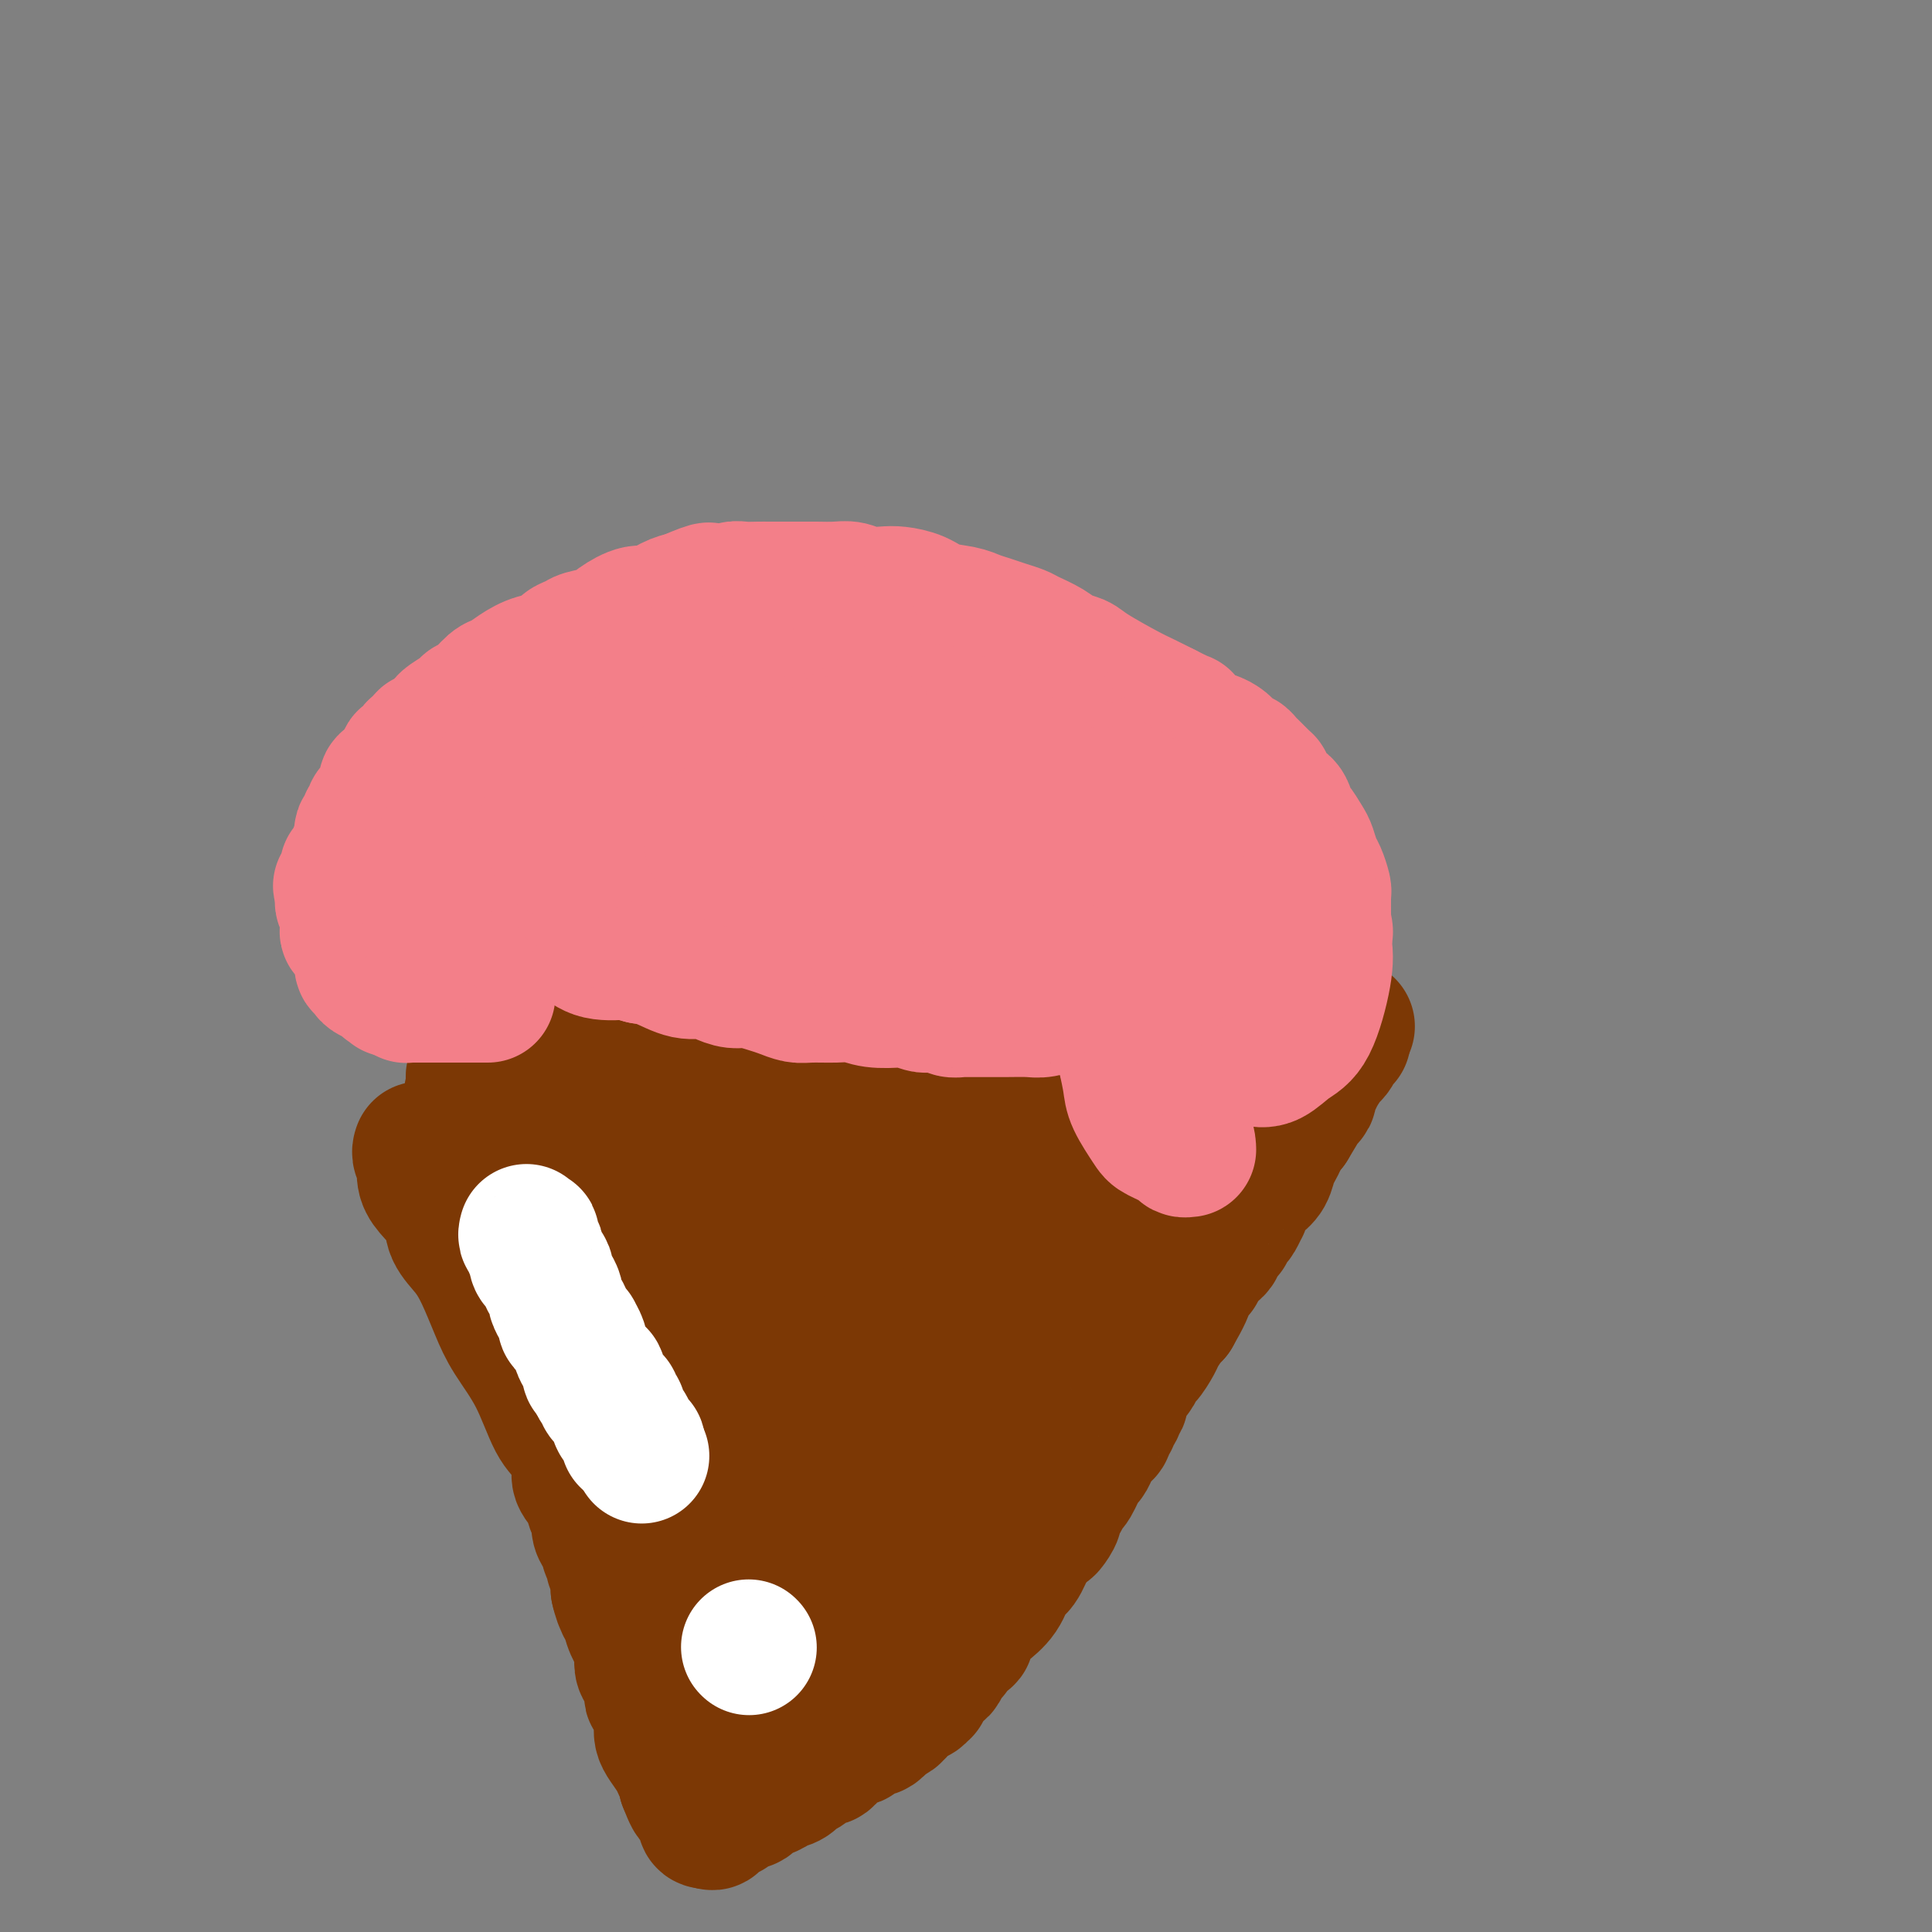 <svg viewBox='0 0 400 400' version='1.1' xmlns='http://www.w3.org/2000/svg' xmlns:xlink='http://www.w3.org/1999/xlink'><rect x="0" y="0" width="400" height="400" fill="#808080" stroke="none"/><g fill='none' stroke='#7C3805' stroke-width='28' stroke-linecap='round' stroke-linejoin='round'><path d='M87,238c0.030,-0.086 0.059,-0.172 0,0c-0.059,0.172 -0.207,0.600 0,1c0.207,0.400 0.770,0.770 1,1c0.230,0.230 0.126,0.318 0,1c-0.126,0.682 -0.273,1.956 0,3c0.273,1.044 0.968,1.858 2,3c1.032,1.142 2.401,2.611 3,4c0.599,1.389 0.427,2.697 1,4c0.573,1.303 1.892,2.602 3,4c1.108,1.398 2.004,2.896 3,5c0.996,2.104 2.090,4.816 3,7c0.910,2.184 1.635,3.841 3,6c1.365,2.159 3.369,4.818 5,8c1.631,3.182 2.889,6.885 4,9c1.111,2.115 2.076,2.641 3,4c0.924,1.359 1.807,3.553 2,5c0.193,1.447 -0.303,2.149 0,3c0.303,0.851 1.404,1.852 2,3c0.596,1.148 0.685,2.444 1,3c0.315,0.556 0.854,0.371 1,1c0.146,0.629 -0.100,2.070 0,3c0.100,0.930 0.548,1.348 1,2c0.452,0.652 0.910,1.538 1,2c0.090,0.462 -0.186,0.501 0,1c0.186,0.499 0.834,1.457 1,2c0.166,0.543 -0.152,0.669 0,1c0.152,0.331 0.773,0.865 1,1c0.227,0.135 0.061,-0.129 0,0c-0.061,0.129 -0.016,0.650 0,1c0.016,0.350 0.005,0.529 0,1c-0.005,0.471 -0.002,1.236 0,2'/><path d='M128,329c1.483,4.761 0.189,1.164 0,0c-0.189,-1.164 0.727,0.104 1,1c0.273,0.896 -0.099,1.419 0,2c0.099,0.581 0.667,1.220 1,2c0.333,0.780 0.432,1.700 1,3c0.568,1.300 1.606,2.978 2,4c0.394,1.022 0.144,1.387 0,2c-0.144,0.613 -0.182,1.475 0,2c0.182,0.525 0.585,0.715 1,1c0.415,0.285 0.843,0.665 1,1c0.157,0.335 0.042,0.625 0,1c-0.042,0.375 -0.011,0.835 0,1c0.011,0.165 0.002,0.034 0,0c-0.002,-0.034 0.004,0.028 0,0c-0.004,-0.028 -0.016,-0.145 0,0c0.016,0.145 0.061,0.553 0,1c-0.061,0.447 -0.226,0.935 0,1c0.226,0.065 0.845,-0.292 1,0c0.155,0.292 -0.153,1.232 0,2c0.153,0.768 0.766,1.364 1,2c0.234,0.636 0.090,1.312 0,2c-0.090,0.688 -0.125,1.389 0,2c0.125,0.611 0.412,1.133 1,2c0.588,0.867 1.478,2.077 2,3c0.522,0.923 0.676,1.557 1,2c0.324,0.443 0.818,0.696 1,1c0.182,0.304 0.052,0.658 0,1c-0.052,0.342 -0.026,0.671 0,1'/><path d='M142,369c2.392,6.204 1.373,1.715 1,0c-0.373,-1.715 -0.100,-0.657 0,0c0.100,0.657 0.026,0.912 0,1c-0.026,0.088 -0.003,0.008 0,0c0.003,-0.008 -0.013,0.054 0,0c0.013,-0.054 0.055,-0.226 0,0c-0.055,0.226 -0.208,0.848 0,1c0.208,0.152 0.778,-0.165 1,0c0.222,0.165 0.098,0.814 0,1c-0.098,0.186 -0.170,-0.091 0,0c0.170,0.091 0.582,0.549 1,1c0.418,0.451 0.843,0.895 1,1c0.157,0.105 0.046,-0.130 0,0c-0.046,0.130 -0.026,0.623 0,1c0.026,0.377 0.060,0.637 0,1c-0.060,0.363 -0.212,0.829 0,1c0.212,0.171 0.788,0.046 1,0c0.212,-0.046 0.061,-0.013 0,0c-0.061,0.013 -0.030,0.007 0,0'/><path d='M147,377c0.951,0.994 0.828,-0.521 1,-1c0.172,-0.479 0.638,0.078 1,0c0.362,-0.078 0.621,-0.792 1,-1c0.379,-0.208 0.880,0.089 1,0c0.120,-0.089 -0.140,-0.564 0,-1c0.140,-0.436 0.681,-0.834 1,-1c0.319,-0.166 0.417,-0.100 1,0c0.583,0.100 1.653,0.234 2,0c0.347,-0.234 -0.028,-0.837 0,-1c0.028,-0.163 0.458,0.115 1,0c0.542,-0.115 1.197,-0.622 2,-1c0.803,-0.378 1.756,-0.627 2,-1c0.244,-0.373 -0.220,-0.870 0,-1c0.220,-0.130 1.123,0.106 2,0c0.877,-0.106 1.728,-0.554 2,-1c0.272,-0.446 -0.034,-0.889 0,-1c0.034,-0.111 0.408,0.110 1,0c0.592,-0.110 1.401,-0.550 2,-1c0.599,-0.450 0.988,-0.911 1,-1c0.012,-0.089 -0.354,0.193 0,0c0.354,-0.193 1.429,-0.860 2,-1c0.571,-0.140 0.638,0.247 1,0c0.362,-0.247 1.018,-1.128 2,-2c0.982,-0.872 2.290,-1.736 3,-2c0.710,-0.264 0.821,0.070 1,0c0.179,-0.070 0.425,-0.544 1,-1c0.575,-0.456 1.477,-0.893 2,-1c0.523,-0.107 0.666,0.116 1,0c0.334,-0.116 0.859,-0.570 1,-1c0.141,-0.430 -0.103,-0.837 0,-1c0.103,-0.163 0.551,-0.081 1,0'/><path d='M183,356c5.736,-3.493 2.077,-1.724 1,-1c-1.077,0.724 0.429,0.405 1,0c0.571,-0.405 0.209,-0.896 0,-1c-0.209,-0.104 -0.263,0.179 0,0c0.263,-0.179 0.844,-0.819 1,-1c0.156,-0.181 -0.113,0.096 0,0c0.113,-0.096 0.608,-0.566 1,-1c0.392,-0.434 0.680,-0.834 1,-1c0.320,-0.166 0.673,-0.100 1,0c0.327,0.100 0.628,0.234 1,0c0.372,-0.234 0.816,-0.836 1,-1c0.184,-0.164 0.109,0.111 0,0c-0.109,-0.111 -0.250,-0.606 0,-1c0.250,-0.394 0.893,-0.686 1,-1c0.107,-0.314 -0.321,-0.649 0,-1c0.321,-0.351 1.392,-0.719 2,-1c0.608,-0.281 0.753,-0.474 1,-1c0.247,-0.526 0.596,-1.384 1,-2c0.404,-0.616 0.864,-0.990 1,-1c0.136,-0.010 -0.053,0.346 0,0c0.053,-0.346 0.347,-1.392 1,-2c0.653,-0.608 1.665,-0.777 2,-1c0.335,-0.223 -0.006,-0.498 0,-1c0.006,-0.502 0.357,-1.231 1,-2c0.643,-0.769 1.576,-1.580 2,-2c0.424,-0.420 0.340,-0.451 1,-1c0.660,-0.549 2.064,-1.617 3,-3c0.936,-1.383 1.406,-3.082 2,-4c0.594,-0.918 1.314,-1.055 2,-2c0.686,-0.945 1.339,-2.699 2,-4c0.661,-1.301 1.331,-2.151 2,-3'/><path d='M215,317c5.371,-6.118 2.800,-1.912 2,-1c-0.800,0.912 0.171,-1.469 1,-3c0.829,-1.531 1.518,-2.213 2,-3c0.482,-0.787 0.759,-1.681 1,-2c0.241,-0.319 0.446,-0.064 1,-1c0.554,-0.936 1.458,-3.063 2,-4c0.542,-0.937 0.724,-0.684 1,-1c0.276,-0.316 0.647,-1.203 1,-2c0.353,-0.797 0.687,-1.505 1,-2c0.313,-0.495 0.605,-0.777 1,-1c0.395,-0.223 0.894,-0.389 1,-1c0.106,-0.611 -0.182,-1.669 0,-2c0.182,-0.331 0.832,0.065 1,0c0.168,-0.065 -0.147,-0.590 0,-1c0.147,-0.410 0.757,-0.705 1,-1c0.243,-0.295 0.120,-0.588 0,-1c-0.120,-0.412 -0.238,-0.941 0,-1c0.238,-0.059 0.833,0.353 1,0c0.167,-0.353 -0.095,-1.471 0,-2c0.095,-0.529 0.548,-0.471 1,-1c0.452,-0.529 0.905,-1.647 1,-2c0.095,-0.353 -0.167,0.059 0,0c0.167,-0.059 0.765,-0.587 1,-1c0.235,-0.413 0.109,-0.709 0,-1c-0.109,-0.291 -0.199,-0.576 0,-1c0.199,-0.424 0.687,-0.985 1,-1c0.313,-0.015 0.451,0.518 1,0c0.549,-0.518 1.508,-2.087 2,-3c0.492,-0.913 0.517,-1.169 1,-2c0.483,-0.831 1.424,-2.237 2,-3c0.576,-0.763 0.788,-0.881 1,-1'/><path d='M243,272c4.510,-7.816 1.787,-4.854 1,-4c-0.787,0.854 0.364,-0.398 1,-1c0.636,-0.602 0.759,-0.552 1,-1c0.241,-0.448 0.601,-1.392 1,-2c0.399,-0.608 0.838,-0.880 1,-1c0.162,-0.120 0.047,-0.088 0,0c-0.047,0.088 -0.028,0.231 0,0c0.028,-0.231 0.063,-0.836 0,-1c-0.063,-0.164 -0.224,0.115 0,0c0.224,-0.115 0.835,-0.623 1,-1c0.165,-0.377 -0.114,-0.625 0,-1c0.114,-0.375 0.622,-0.879 1,-1c0.378,-0.121 0.627,0.140 1,0c0.373,-0.140 0.870,-0.681 1,-1c0.130,-0.319 -0.106,-0.414 0,-1c0.106,-0.586 0.553,-1.661 1,-2c0.447,-0.339 0.894,0.059 1,0c0.106,-0.059 -0.129,-0.576 0,-1c0.129,-0.424 0.622,-0.757 1,-1c0.378,-0.243 0.639,-0.397 1,-1c0.361,-0.603 0.820,-1.656 1,-2c0.180,-0.344 0.079,0.022 0,0c-0.079,-0.022 -0.137,-0.432 0,-1c0.137,-0.568 0.471,-1.293 1,-2c0.529,-0.707 1.255,-1.397 2,-2c0.745,-0.603 1.509,-1.121 2,-2c0.491,-0.879 0.709,-2.120 1,-3c0.291,-0.880 0.655,-1.401 1,-2c0.345,-0.599 0.670,-1.277 1,-2c0.330,-0.723 0.666,-1.492 1,-2c0.334,-0.508 0.667,-0.754 1,-1'/><path d='M267,233c3.874,-6.360 1.559,-2.761 1,-2c-0.559,0.761 0.639,-1.316 1,-2c0.361,-0.684 -0.114,0.025 0,0c0.114,-0.025 0.819,-0.783 1,-1c0.181,-0.217 -0.160,0.109 0,0c0.160,-0.109 0.820,-0.653 1,-1c0.180,-0.347 -0.121,-0.498 0,-1c0.121,-0.502 0.663,-1.357 1,-2c0.337,-0.643 0.467,-1.076 1,-2c0.533,-0.924 1.467,-2.339 2,-3c0.533,-0.661 0.665,-0.568 1,-1c0.335,-0.432 0.874,-1.387 1,-2c0.126,-0.613 -0.163,-0.882 0,-1c0.163,-0.118 0.776,-0.084 1,0c0.224,0.084 0.060,0.218 0,0c-0.060,-0.218 -0.016,-0.790 0,-1c0.016,-0.210 0.005,-0.060 0,0c-0.005,0.060 -0.002,0.030 0,0'/><path d='M278,214c1.751,-2.944 0.629,-0.803 0,0c-0.629,0.803 -0.764,0.268 -1,0c-0.236,-0.268 -0.574,-0.269 -1,0c-0.426,0.269 -0.939,0.807 -1,1c-0.061,0.193 0.330,0.040 0,0c-0.330,-0.040 -1.381,0.032 -2,0c-0.619,-0.032 -0.805,-0.167 -2,0c-1.195,0.167 -3.398,0.637 -5,1c-1.602,0.363 -2.602,0.619 -4,1c-1.398,0.381 -3.194,0.887 -5,1c-1.806,0.113 -3.623,-0.166 -6,0c-2.377,0.166 -5.313,0.776 -8,1c-2.687,0.224 -5.125,0.060 -7,0c-1.875,-0.060 -3.188,-0.017 -5,0c-1.812,0.017 -4.122,0.009 -6,0c-1.878,-0.009 -3.323,-0.017 -5,0c-1.677,0.017 -3.585,0.060 -5,0c-1.415,-0.060 -2.338,-0.223 -4,0c-1.662,0.223 -4.061,0.830 -6,1c-1.939,0.170 -3.416,-0.098 -5,0c-1.584,0.098 -3.276,0.562 -5,1c-1.724,0.438 -3.479,0.849 -6,1c-2.521,0.151 -5.808,0.040 -8,0c-2.192,-0.040 -3.288,-0.010 -5,0c-1.712,0.010 -4.038,-0.001 -6,0c-1.962,0.001 -3.560,0.014 -5,0c-1.440,-0.014 -2.723,-0.056 -4,0c-1.277,0.056 -2.548,0.211 -4,0c-1.452,-0.211 -3.083,-0.788 -4,-1c-0.917,-0.212 -1.119,-0.061 -2,0c-0.881,0.061 -2.440,0.030 -4,0'/><path d='M147,221c-7.028,-0.155 -3.599,-0.041 -3,0c0.599,0.041 -1.631,0.011 -3,0c-1.369,-0.011 -1.877,-0.003 -3,0c-1.123,0.003 -2.861,0.001 -4,0c-1.139,-0.001 -1.678,-0.000 -3,0c-1.322,0.000 -3.428,0.000 -5,0c-1.572,-0.000 -2.610,-0.000 -4,0c-1.390,0.000 -3.133,0.000 -5,0c-1.867,-0.000 -3.858,-0.000 -5,0c-1.142,0.000 -1.434,0.000 -2,0c-0.566,-0.000 -1.406,-0.000 -2,0c-0.594,0.000 -0.944,0.000 -1,0c-0.056,-0.000 0.181,-0.001 0,0c-0.181,0.001 -0.781,0.004 -1,0c-0.219,-0.004 -0.059,-0.015 0,0c0.059,0.015 0.016,0.057 0,0c-0.016,-0.057 -0.004,-0.211 0,0c0.004,0.211 0.001,0.788 0,1c-0.001,0.212 -0.000,0.061 0,0c0.000,-0.061 0.000,-0.030 0,0'/><path d='M106,222c-6.299,0.155 -1.548,0.041 0,0c1.548,-0.041 -0.107,-0.011 -1,0c-0.893,0.011 -1.023,0.002 -1,0c0.023,-0.002 0.198,0.003 0,0c-0.198,-0.003 -0.770,-0.015 -1,0c-0.230,0.015 -0.118,0.057 0,0c0.118,-0.057 0.242,-0.211 0,0c-0.242,0.211 -0.850,0.789 -1,1c-0.150,0.211 0.157,0.057 0,0c-0.157,-0.057 -0.777,-0.015 -1,0c-0.223,0.015 -0.048,0.004 0,0c0.048,-0.004 -0.029,-0.001 0,0c0.029,0.001 0.166,0.000 0,0c-0.166,-0.000 -0.633,0.000 -1,0c-0.367,-0.000 -0.634,-0.001 -1,0c-0.366,0.001 -0.830,0.004 -1,0c-0.170,-0.004 -0.046,-0.015 0,0c0.046,0.015 0.012,0.057 0,0c-0.012,-0.057 -0.003,-0.211 0,0c0.003,0.211 0.001,0.788 0,1c-0.001,0.212 -0.000,0.060 0,0c0.000,-0.060 0.000,-0.027 0,0c-0.000,0.027 -0.000,0.048 0,0c0.000,-0.048 0.000,-0.167 0,0c-0.000,0.167 -0.000,0.619 0,1c0.000,0.381 0.000,0.690 0,1'/><path d='M98,226c-1.058,0.929 0.297,1.253 1,2c0.703,0.747 0.754,1.918 1,3c0.246,1.082 0.686,2.074 1,3c0.314,0.926 0.503,1.786 1,3c0.497,1.214 1.304,2.782 2,4c0.696,1.218 1.282,2.087 2,3c0.718,0.913 1.570,1.869 2,3c0.430,1.131 0.440,2.435 1,3c0.560,0.565 1.671,0.389 2,1c0.329,0.611 -0.123,2.008 0,3c0.123,0.992 0.822,1.578 1,2c0.178,0.422 -0.164,0.681 0,1c0.164,0.319 0.833,0.699 1,1c0.167,0.301 -0.168,0.522 0,1c0.168,0.478 0.840,1.214 1,2c0.160,0.786 -0.190,1.621 0,3c0.190,1.379 0.922,3.301 1,5c0.078,1.699 -0.498,3.175 0,5c0.498,1.825 2.071,4.000 3,6c0.929,2.000 1.215,3.826 2,6c0.785,2.174 2.068,4.695 3,7c0.932,2.305 1.514,4.393 3,7c1.486,2.607 3.876,5.732 5,8c1.124,2.268 0.981,3.680 2,5c1.019,1.320 3.201,2.550 4,3c0.799,0.450 0.214,0.121 0,0c-0.214,-0.121 -0.058,-0.032 0,0c0.058,0.032 0.016,0.009 0,0c-0.016,-0.009 -0.008,-0.005 0,0'/><path d='M137,316c1.702,2.483 0.456,0.690 0,0c-0.456,-0.690 -0.122,-0.278 0,0c0.122,0.278 0.032,0.422 0,0c-0.032,-0.422 -0.006,-1.409 0,-2c0.006,-0.591 -0.010,-0.786 0,-2c0.010,-1.214 0.044,-3.448 0,-5c-0.044,-1.552 -0.166,-2.421 0,-4c0.166,-1.579 0.619,-3.867 1,-6c0.381,-2.133 0.691,-4.113 1,-6c0.309,-1.887 0.619,-3.683 1,-5c0.381,-1.317 0.834,-2.155 1,-3c0.166,-0.845 0.046,-1.698 0,-2c-0.046,-0.302 -0.016,-0.053 0,0c0.016,0.053 0.019,-0.088 0,0c-0.019,0.088 -0.061,0.406 0,1c0.061,0.594 0.223,1.465 0,3c-0.223,1.535 -0.831,3.736 -1,6c-0.169,2.264 0.101,4.592 0,7c-0.101,2.408 -0.573,4.896 -1,7c-0.427,2.104 -0.808,3.826 -1,6c-0.192,2.174 -0.195,4.802 0,7c0.195,2.198 0.588,3.966 1,5c0.412,1.034 0.842,1.332 1,2c0.158,0.668 0.042,1.705 0,2c-0.042,0.295 -0.011,-0.151 0,0c0.011,0.151 0.003,0.900 0,1c-0.003,0.100 -0.002,-0.450 0,-1'/><path d='M140,327c0.085,6.906 0.799,2.170 1,0c0.201,-2.170 -0.110,-1.776 0,-2c0.110,-0.224 0.641,-1.068 1,-2c0.359,-0.932 0.545,-1.953 1,-3c0.455,-1.047 1.179,-2.119 2,-4c0.821,-1.881 1.741,-4.571 3,-7c1.259,-2.429 2.859,-4.598 5,-8c2.141,-3.402 4.823,-8.036 7,-11c2.177,-2.964 3.848,-4.258 5,-5c1.152,-0.742 1.784,-0.933 2,-1c0.216,-0.067 0.014,-0.009 0,0c-0.014,0.009 0.159,-0.030 0,0c-0.159,0.030 -0.651,0.128 -1,1c-0.349,0.872 -0.557,2.519 -1,4c-0.443,1.481 -1.122,2.795 -2,5c-0.878,2.205 -1.955,5.300 -3,8c-1.045,2.700 -2.060,5.003 -3,7c-0.940,1.997 -1.807,3.688 -3,7c-1.193,3.312 -2.712,8.246 -4,11c-1.288,2.754 -2.345,3.326 -3,4c-0.655,0.674 -0.909,1.448 -1,2c-0.091,0.552 -0.021,0.883 0,1c0.021,0.117 -0.008,0.022 0,0c0.008,-0.022 0.054,0.031 0,0c-0.054,-0.031 -0.208,-0.147 0,0c0.208,0.147 0.777,0.555 1,0c0.223,-0.555 0.101,-2.074 1,-3c0.899,-0.926 2.818,-1.258 5,-3c2.182,-1.742 4.626,-4.892 7,-7c2.374,-2.108 4.678,-3.174 9,-6c4.322,-2.826 10.661,-7.413 17,-12'/><path d='M186,303c8.012,-6.486 8.041,-7.202 10,-9c1.959,-1.798 5.846,-4.679 8,-7c2.154,-2.321 2.575,-4.082 3,-5c0.425,-0.918 0.854,-0.992 1,-1c0.146,-0.008 0.009,0.051 0,0c-0.009,-0.051 0.111,-0.210 0,0c-0.111,0.210 -0.454,0.791 -1,2c-0.546,1.209 -1.294,3.045 -2,5c-0.706,1.955 -1.371,4.028 -3,7c-1.629,2.972 -4.222,6.843 -6,10c-1.778,3.157 -2.741,5.601 -6,10c-3.259,4.399 -8.814,10.754 -12,15c-3.186,4.246 -4.002,6.382 -6,9c-1.998,2.618 -5.176,5.718 -7,8c-1.824,2.282 -2.293,3.748 -3,5c-0.707,1.252 -1.654,2.291 -2,3c-0.346,0.709 -0.093,1.089 0,1c0.093,-0.089 0.025,-0.646 0,-1c-0.025,-0.354 -0.008,-0.506 0,-1c0.008,-0.494 0.008,-1.332 0,-2c-0.008,-0.668 -0.025,-1.167 0,-2c0.025,-0.833 0.092,-1.999 0,-3c-0.092,-1.001 -0.342,-1.838 0,-3c0.342,-1.162 1.277,-2.648 2,-4c0.723,-1.352 1.235,-2.568 2,-4c0.765,-1.432 1.783,-3.078 3,-5c1.217,-1.922 2.633,-4.121 4,-6c1.367,-1.879 2.683,-3.440 4,-5'/><path d='M175,320c3.017,-4.647 3.060,-4.263 4,-5c0.940,-0.737 2.779,-2.594 4,-4c1.221,-1.406 1.826,-2.362 2,-3c0.174,-0.638 -0.083,-0.959 0,-1c0.083,-0.041 0.507,0.197 0,1c-0.507,0.803 -1.945,2.169 -3,4c-1.055,1.831 -1.728,4.125 -3,7c-1.272,2.875 -3.143,6.329 -5,9c-1.857,2.671 -3.699,4.558 -6,7c-2.301,2.442 -5.062,5.440 -7,8c-1.938,2.560 -3.054,4.683 -4,6c-0.946,1.317 -1.723,1.827 -2,2c-0.277,0.173 -0.053,0.007 0,0c0.053,-0.007 -0.065,0.143 0,0c0.065,-0.143 0.313,-0.581 1,-2c0.687,-1.419 1.812,-3.818 3,-6c1.188,-2.182 2.441,-4.145 4,-7c1.559,-2.855 3.426,-6.602 5,-10c1.574,-3.398 2.854,-6.446 5,-10c2.146,-3.554 5.157,-7.614 8,-12c2.843,-4.386 5.516,-9.099 8,-13c2.484,-3.901 4.777,-6.991 7,-10c2.223,-3.009 4.374,-5.937 6,-9c1.626,-3.063 2.727,-6.261 4,-9c1.273,-2.739 2.719,-5.020 4,-7c1.281,-1.980 2.399,-3.657 3,-5c0.601,-1.343 0.687,-2.350 1,-3c0.313,-0.650 0.854,-0.944 1,-1c0.146,-0.056 -0.101,0.127 0,0c0.101,-0.127 0.551,-0.563 1,-1'/><path d='M216,246c9.383,-16.244 2.340,-4.353 0,0c-2.340,4.353 0.022,1.167 1,0c0.978,-1.167 0.573,-0.316 1,0c0.427,0.316 1.686,0.095 2,0c0.314,-0.095 -0.316,-0.066 0,0c0.316,0.066 1.577,0.169 2,0c0.423,-0.169 0.008,-0.609 0,-1c-0.008,-0.391 0.392,-0.735 1,-1c0.608,-0.265 1.424,-0.453 2,-1c0.576,-0.547 0.911,-1.452 2,-2c1.089,-0.548 2.933,-0.738 4,-1c1.067,-0.262 1.357,-0.597 2,-1c0.643,-0.403 1.641,-0.874 2,-1c0.359,-0.126 0.081,0.095 0,0c-0.081,-0.095 0.036,-0.505 0,0c-0.036,0.505 -0.227,1.924 -1,3c-0.773,1.076 -2.130,1.808 -3,3c-0.870,1.192 -1.252,2.845 -2,4c-0.748,1.155 -1.861,1.812 -3,3c-1.139,1.188 -2.305,2.907 -3,4c-0.695,1.093 -0.918,1.561 -1,2c-0.082,0.439 -0.022,0.849 0,1c0.022,0.151 0.006,0.043 0,0c-0.006,-0.043 -0.003,-0.022 0,0'/><path d='M222,258c-2.045,2.725 -0.657,-0.463 0,-2c0.657,-1.537 0.582,-1.424 1,-2c0.418,-0.576 1.327,-1.843 2,-3c0.673,-1.157 1.108,-2.205 2,-3c0.892,-0.795 2.239,-1.338 3,-2c0.761,-0.662 0.935,-1.442 1,-2c0.065,-0.558 0.020,-0.893 0,-1c-0.020,-0.107 -0.015,0.014 0,0c0.015,-0.014 0.042,-0.163 0,0c-0.042,0.163 -0.152,0.640 0,1c0.152,0.360 0.566,0.605 0,1c-0.566,0.395 -2.113,0.939 -3,1c-0.887,0.061 -1.113,-0.362 -2,0c-0.887,0.362 -2.434,1.510 -3,2c-0.566,0.490 -0.152,0.324 0,0c0.152,-0.324 0.041,-0.805 0,-1c-0.041,-0.195 -0.011,-0.104 0,0c0.011,0.104 0.003,0.220 0,0c-0.003,-0.220 -0.001,-0.777 0,-1c0.001,-0.223 0.000,-0.111 0,0'/><path d='M174,257c-1.179,0.514 -2.357,1.027 -5,2c-2.643,0.973 -6.749,2.405 -11,4c-4.251,1.595 -8.646,3.353 -12,4c-3.354,0.647 -5.668,0.181 -7,0c-1.332,-0.181 -1.683,-0.079 -2,0c-0.317,0.079 -0.602,0.135 0,0c0.602,-0.135 2.090,-0.459 4,-1c1.910,-0.541 4.242,-1.297 15,-4c10.758,-2.703 29.941,-7.352 43,-10c13.059,-2.648 19.992,-3.294 27,-4c7.008,-0.706 14.089,-1.471 18,-2c3.911,-0.529 4.651,-0.824 5,-1c0.349,-0.176 0.309,-0.235 0,0c-0.309,0.235 -0.885,0.764 -1,1c-0.115,0.236 0.232,0.178 -2,1c-2.232,0.822 -7.042,2.522 -11,4c-3.958,1.478 -7.063,2.733 -11,4c-3.937,1.267 -8.704,2.547 -13,4c-4.296,1.453 -8.120,3.081 -12,4c-3.880,0.919 -7.816,1.130 -14,2c-6.184,0.870 -14.617,2.398 -20,3c-5.383,0.602 -7.715,0.277 -10,0c-2.285,-0.277 -4.521,-0.507 -6,-1c-1.479,-0.493 -2.201,-1.251 -3,-2c-0.799,-0.749 -1.676,-1.491 -2,-2c-0.324,-0.509 -0.094,-0.787 0,-1c0.094,-0.213 0.053,-0.361 0,-1c-0.053,-0.639 -0.117,-1.769 0,-2c0.117,-0.231 0.416,0.438 1,0c0.584,-0.438 1.453,-1.982 3,-3c1.547,-1.018 3.774,-1.509 6,-2'/><path d='M154,254c2.723,-1.339 4.530,-2.186 7,-3c2.470,-0.814 5.604,-1.593 7,-2c1.396,-0.407 1.053,-0.440 0,0c-1.053,0.440 -2.818,1.353 -4,2c-1.182,0.647 -1.782,1.028 -4,2c-2.218,0.972 -6.053,2.533 -10,4c-3.947,1.467 -8.006,2.838 -12,4c-3.994,1.162 -7.924,2.115 -12,3c-4.076,0.885 -8.297,1.703 -12,2c-3.703,0.297 -6.889,0.072 -8,0c-1.111,-0.072 -0.146,0.010 0,0c0.146,-0.010 -0.527,-0.112 0,-1c0.527,-0.888 2.252,-2.564 4,-4c1.748,-1.436 3.517,-2.634 6,-4c2.483,-1.366 5.678,-2.902 9,-4c3.322,-1.098 6.771,-1.758 10,-3c3.229,-1.242 6.238,-3.065 9,-4c2.762,-0.935 5.277,-0.982 7,-1c1.723,-0.018 2.653,-0.006 3,0c0.347,0.006 0.110,0.005 0,0c-0.110,-0.005 -0.093,-0.016 0,0c0.093,0.016 0.262,0.057 0,0c-0.262,-0.057 -0.954,-0.211 -2,0c-1.046,0.211 -2.445,0.789 -4,1c-1.555,0.211 -3.265,0.057 -6,0c-2.735,-0.057 -6.496,-0.016 -9,0c-2.504,0.016 -3.752,0.008 -5,0'/><path d='M128,246c-3.988,0.365 -0.957,0.776 0,1c0.957,0.224 -0.160,0.260 0,0c0.160,-0.260 1.597,-0.815 5,-1c3.403,-0.185 8.772,0.002 13,0c4.228,-0.002 7.315,-0.193 11,0c3.685,0.193 7.967,0.770 12,1c4.033,0.230 7.818,0.114 10,0c2.182,-0.114 2.763,-0.227 3,0c0.237,0.227 0.132,0.793 0,1c-0.132,0.207 -0.289,0.056 0,0c0.289,-0.056 1.025,-0.018 0,0c-1.025,0.018 -3.812,0.015 -7,0c-3.188,-0.015 -6.779,-0.043 -11,0c-4.221,0.043 -9.074,0.155 -13,0c-3.926,-0.155 -6.925,-0.577 -11,-1c-4.075,-0.423 -9.227,-0.845 -12,-1c-2.773,-0.155 -3.166,-0.041 -3,0c0.166,0.041 0.891,0.009 1,0c0.109,-0.009 -0.396,0.006 1,0c1.396,-0.006 4.694,-0.032 8,0c3.306,0.032 6.618,0.121 10,0c3.382,-0.121 6.832,-0.453 11,0c4.168,0.453 9.053,1.691 15,2c5.947,0.309 12.955,-0.309 19,0c6.045,0.309 11.125,1.547 17,2c5.875,0.453 12.543,0.122 15,0c2.457,-0.122 0.702,-0.035 0,0c-0.702,0.035 -0.351,0.017 0,0'/><path d='M222,250c14.982,0.754 3.935,0.639 -1,1c-4.935,0.361 -3.760,1.197 -5,2c-1.240,0.803 -4.895,1.574 -8,2c-3.105,0.426 -5.659,0.506 -8,1c-2.341,0.494 -4.469,1.401 -9,2c-4.531,0.599 -11.464,0.889 -14,1c-2.536,0.111 -0.676,0.041 0,0c0.676,-0.041 0.166,-0.053 0,0c-0.166,0.053 0.012,0.172 0,0c-0.012,-0.172 -0.212,-0.635 1,-1c1.212,-0.365 3.837,-0.634 6,-1c2.163,-0.366 3.865,-0.830 6,-1c2.135,-0.170 4.702,-0.046 7,0c2.298,0.046 4.328,0.014 7,0c2.672,-0.014 5.985,-0.010 8,0c2.015,0.010 2.730,0.025 3,0c0.270,-0.025 0.093,-0.090 0,0c-0.093,0.090 -0.103,0.336 -2,1c-1.897,0.664 -5.682,1.748 -9,2c-3.318,0.252 -6.170,-0.328 -9,0c-2.830,0.328 -5.638,1.562 -8,2c-2.362,0.438 -4.279,0.079 -5,0c-0.721,-0.079 -0.245,0.123 0,0c0.245,-0.123 0.258,-0.572 1,-1c0.742,-0.428 2.212,-0.837 4,-1c1.788,-0.163 3.894,-0.082 6,0'/><path d='M193,259c2.615,-0.318 3.653,-0.115 7,0c3.347,0.115 9.001,0.140 13,0c3.999,-0.140 6.341,-0.445 8,0c1.659,0.445 2.636,1.639 3,2c0.364,0.361 0.115,-0.111 0,0c-0.115,0.111 -0.095,0.807 0,1c0.095,0.193 0.265,-0.116 -1,0c-1.265,0.116 -3.966,0.658 -6,1c-2.034,0.342 -3.401,0.484 -6,1c-2.599,0.516 -6.429,1.406 -10,2c-3.571,0.594 -6.881,0.892 -10,1c-3.119,0.108 -6.047,0.026 -9,0c-2.953,-0.026 -5.931,0.003 -7,0c-1.069,-0.003 -0.227,-0.038 0,0c0.227,0.038 -0.160,0.150 0,0c0.160,-0.150 0.866,-0.561 2,-1c1.134,-0.439 2.697,-0.904 5,-1c2.303,-0.096 5.346,0.178 8,0c2.654,-0.178 4.918,-0.808 8,-1c3.082,-0.192 6.983,0.054 10,0c3.017,-0.054 5.150,-0.409 7,0c1.850,0.409 3.417,1.583 4,2c0.583,0.417 0.183,0.076 0,0c-0.183,-0.076 -0.149,0.112 0,0c0.149,-0.112 0.415,-0.524 -1,0c-1.415,0.524 -4.509,1.983 -7,3c-2.491,1.017 -4.377,1.593 -7,2c-2.623,0.407 -5.981,0.645 -9,1c-3.019,0.355 -5.697,0.826 -8,1c-2.303,0.174 -4.229,0.050 -6,0c-1.771,-0.050 -3.385,-0.025 -5,0'/><path d='M176,273c-4.603,0.290 -2.109,0.014 -1,0c1.109,-0.014 0.834,0.234 1,0c0.166,-0.234 0.772,-0.950 1,-1c0.228,-0.050 0.079,0.565 2,0c1.921,-0.565 5.912,-2.309 9,-3c3.088,-0.691 5.271,-0.328 8,-1c2.729,-0.672 6.002,-2.378 9,-3c2.998,-0.622 5.719,-0.160 7,0c1.281,0.160 1.120,0.018 1,0c-0.120,-0.018 -0.200,0.089 0,0c0.200,-0.089 0.681,-0.374 0,0c-0.681,0.374 -2.522,1.407 -4,2c-1.478,0.593 -2.592,0.747 -4,1c-1.408,0.253 -3.109,0.604 -5,1c-1.891,0.396 -3.971,0.838 -7,1c-3.029,0.162 -7.007,0.044 -9,0c-1.993,-0.044 -2.002,-0.015 -2,0c0.002,0.015 0.013,0.014 0,0c-0.013,-0.014 -0.050,-0.041 0,0c0.050,0.041 0.187,0.151 0,0c-0.187,-0.151 -0.699,-0.562 0,-1c0.699,-0.438 2.610,-0.902 4,-1c1.390,-0.098 2.258,0.170 4,0c1.742,-0.170 4.356,-0.778 7,-1c2.644,-0.222 5.317,-0.060 8,0c2.683,0.060 5.376,0.016 8,0c2.624,-0.016 5.178,-0.005 6,0c0.822,0.005 -0.089,0.002 -1,0'/><path d='M218,267c5.015,-0.238 0.552,0.668 -2,1c-2.552,0.332 -3.192,0.089 -5,0c-1.808,-0.089 -4.784,-0.023 -8,0c-3.216,0.023 -6.673,0.003 -10,0c-3.327,-0.003 -6.526,0.011 -10,0c-3.474,-0.011 -7.223,-0.045 -9,0c-1.777,0.045 -1.581,0.171 -1,0c0.581,-0.171 1.548,-0.638 3,-1c1.452,-0.362 3.391,-0.619 5,-1c1.609,-0.381 2.889,-0.887 5,-1c2.111,-0.113 5.053,0.166 8,0c2.947,-0.166 5.900,-0.777 9,-1c3.100,-0.223 6.347,-0.060 9,0c2.653,0.060 4.710,0.015 6,0c1.290,-0.015 1.811,-0.001 2,0c0.189,0.001 0.044,-0.009 0,0c-0.044,0.009 0.012,0.039 0,0c-0.012,-0.039 -0.091,-0.146 -1,0c-0.909,0.146 -2.647,0.545 -6,1c-3.353,0.455 -8.319,0.965 -13,1c-4.681,0.035 -9.075,-0.404 -14,-1c-4.925,-0.596 -10.381,-1.350 -17,-2c-6.619,-0.650 -14.401,-1.196 -21,-2c-6.599,-0.804 -12.014,-1.865 -17,-3c-4.986,-1.135 -9.543,-2.346 -12,-3c-2.457,-0.654 -2.815,-0.753 -3,-1c-0.185,-0.247 -0.196,-0.642 0,-1c0.196,-0.358 0.598,-0.679 1,-1'/><path d='M117,252c-3.960,-1.785 1.640,-1.748 5,-2c3.360,-0.252 4.481,-0.794 8,-1c3.519,-0.206 9.437,-0.077 14,0c4.563,0.077 7.773,0.102 11,0c3.227,-0.102 6.472,-0.330 9,0c2.528,0.330 4.338,1.217 6,2c1.662,0.783 3.177,1.463 4,2c0.823,0.537 0.955,0.930 1,1c0.045,0.070 0.002,-0.184 0,0c-0.002,0.184 0.038,0.807 0,1c-0.038,0.193 -0.155,-0.042 0,0c0.155,0.042 0.581,0.363 0,0c-0.581,-0.363 -2.170,-1.409 -4,-2c-1.830,-0.591 -3.902,-0.726 -7,-1c-3.098,-0.274 -7.223,-0.686 -11,-1c-3.777,-0.314 -7.208,-0.529 -11,-1c-3.792,-0.471 -7.945,-1.197 -11,-2c-3.055,-0.803 -5.011,-1.683 -6,-2c-0.989,-0.317 -1.013,-0.070 -1,0c0.013,0.070 0.061,-0.038 0,0c-0.061,0.038 -0.231,0.221 1,0c1.231,-0.221 3.864,-0.844 7,-1c3.136,-0.156 6.775,0.157 11,0c4.225,-0.157 9.037,-0.785 17,-1c7.963,-0.215 19.076,-0.019 27,0c7.924,0.019 12.660,-0.139 18,0c5.340,0.139 11.284,0.576 16,1c4.716,0.424 8.205,0.835 10,1c1.795,0.165 1.898,0.082 2,0'/><path d='M233,246c15.376,0.156 3.316,0.046 -1,0c-4.316,-0.046 -0.889,-0.026 0,0c0.889,0.026 -0.759,0.060 -2,0c-1.241,-0.060 -2.076,-0.212 -6,0c-3.924,0.212 -10.937,0.790 -16,1c-5.063,0.210 -8.177,0.053 -12,0c-3.823,-0.053 -8.356,-0.000 -12,0c-3.644,0.000 -6.400,-0.052 -8,0c-1.600,0.052 -2.044,0.207 -2,0c0.044,-0.207 0.577,-0.778 1,-1c0.423,-0.222 0.736,-0.097 1,0c0.264,0.097 0.477,0.166 2,0c1.523,-0.166 4.355,-0.566 8,-1c3.645,-0.434 8.103,-0.901 12,-1c3.897,-0.099 7.232,0.168 11,0c3.768,-0.168 7.968,-0.773 13,-1c5.032,-0.227 10.897,-0.076 13,0c2.103,0.076 0.445,0.076 0,0c-0.445,-0.076 0.324,-0.227 -1,0c-1.324,0.227 -4.740,0.831 -8,1c-3.260,0.169 -6.363,-0.098 -10,0c-3.637,0.098 -7.809,0.562 -11,1c-3.191,0.438 -5.402,0.849 -7,1c-1.598,0.151 -2.584,0.041 -3,0c-0.416,-0.041 -0.262,-0.012 0,0c0.262,0.012 0.631,0.006 1,0'/><path d='M196,246c-5.688,0.529 -0.410,0.352 2,0c2.410,-0.352 1.950,-0.879 3,-1c1.050,-0.121 3.608,0.164 6,0c2.392,-0.164 4.618,-0.776 7,-1c2.382,-0.224 4.918,-0.061 8,0c3.082,0.061 6.708,0.019 8,0c1.292,-0.019 0.250,-0.015 0,0c-0.250,0.015 0.291,0.042 0,0c-0.291,-0.042 -1.414,-0.151 -2,0c-0.586,0.151 -0.636,0.563 -2,1c-1.364,0.437 -4.042,0.898 -7,1c-2.958,0.102 -6.196,-0.154 -8,0c-1.804,0.154 -2.176,0.719 -2,1c0.176,0.281 0.899,0.278 1,0c0.101,-0.278 -0.419,-0.830 0,-1c0.419,-0.170 1.777,0.042 3,0c1.223,-0.042 2.310,-0.337 4,-1c1.690,-0.663 3.985,-1.695 5,-2c1.015,-0.305 0.752,0.118 1,0c0.248,-0.118 1.006,-0.778 1,-1c-0.006,-0.222 -0.776,-0.007 -1,0c-0.224,0.007 0.097,-0.194 0,0c-0.097,0.194 -0.614,0.784 -1,1c-0.386,0.216 -0.642,0.058 -1,0c-0.358,-0.058 -0.816,-0.017 -1,0c-0.184,0.017 -0.092,0.008 0,0'/></g>
<g fill='none' stroke='#F37F89' stroke-width='28' stroke-linecap='round' stroke-linejoin='round'><path d='M101,206c-0.424,0.000 -0.847,0.000 -1,0c-0.153,0.000 -0.035,0.000 0,0c0.035,-0.000 -0.014,0.000 0,0c0.014,0.000 0.091,0.000 0,0c-0.091,0.000 -0.349,0.000 -1,0c-0.651,-0.000 -1.694,-0.000 -2,0c-0.306,0.000 0.124,0.000 0,0c-0.124,-0.000 -0.803,-0.000 -1,0c-0.197,0.000 0.087,0.000 0,0c-0.087,-0.000 -0.545,-0.000 -1,0c-0.455,0.000 -0.906,0.000 -1,0c-0.094,-0.000 0.171,-0.000 0,0c-0.171,0.000 -0.777,0.000 -1,0c-0.223,-0.000 -0.063,-0.000 0,0c0.063,0.000 0.028,0.000 0,0c-0.028,-0.000 -0.049,-0.000 0,0c0.049,0.000 0.169,0.000 0,0c-0.169,-0.000 -0.626,-0.000 -1,0c-0.374,0.000 -0.663,0.000 -1,0c-0.337,-0.000 -0.720,-0.000 -1,0c-0.280,0.000 -0.457,0.000 -1,0c-0.543,-0.000 -1.452,-0.000 -2,0c-0.548,0.000 -0.735,0.001 -1,0c-0.265,-0.001 -0.610,-0.003 -1,0c-0.390,0.003 -0.826,0.011 -1,0c-0.174,-0.011 -0.085,-0.041 0,0c0.085,0.041 0.167,0.155 0,0c-0.167,-0.155 -0.584,-0.577 -1,-1'/><path d='M83,205c-3.029,-0.171 -1.600,-0.097 -1,0c0.600,0.097 0.372,0.218 0,0c-0.372,-0.218 -0.888,-0.775 -1,-1c-0.112,-0.225 0.181,-0.116 0,0c-0.181,0.116 -0.836,0.241 -1,0c-0.164,-0.241 0.164,-0.849 0,-1c-0.164,-0.151 -0.818,0.153 -1,0c-0.182,-0.153 0.110,-0.763 0,-1c-0.110,-0.237 -0.622,-0.100 -1,0c-0.378,0.100 -0.623,0.164 -1,0c-0.377,-0.164 -0.886,-0.556 -1,-1c-0.114,-0.444 0.167,-0.941 0,-1c-0.167,-0.059 -0.781,0.321 -1,0c-0.219,-0.321 -0.044,-1.343 0,-2c0.044,-0.657 -0.045,-0.949 0,-1c0.045,-0.051 0.223,0.140 0,0c-0.223,-0.140 -0.848,-0.611 -1,-1c-0.152,-0.389 0.170,-0.696 0,-1c-0.170,-0.304 -0.830,-0.606 -1,-1c-0.170,-0.394 0.151,-0.879 0,-1c-0.151,-0.121 -0.772,0.121 -1,0c-0.228,-0.121 -0.061,-0.606 0,-1c0.061,-0.394 0.017,-0.697 0,-1c-0.017,-0.303 -0.008,-0.606 0,-1c0.008,-0.394 0.016,-0.879 0,-1c-0.016,-0.121 -0.057,0.122 0,0c0.057,-0.122 0.211,-0.607 0,-1c-0.211,-0.393 -0.789,-0.693 -1,-1c-0.211,-0.307 -0.057,-0.621 0,-1c0.057,-0.379 0.016,-0.823 0,-1c-0.016,-0.177 -0.008,-0.089 0,0'/><path d='M71,185c-0.834,-2.560 -0.420,-1.459 0,-1c0.420,0.459 0.845,0.277 1,0c0.155,-0.277 0.040,-0.649 0,-1c-0.040,-0.351 -0.007,-0.682 0,-1c0.007,-0.318 -0.013,-0.623 0,-1c0.013,-0.377 0.060,-0.826 0,-1c-0.060,-0.174 -0.227,-0.074 0,0c0.227,0.074 0.849,0.123 1,0c0.151,-0.123 -0.170,-0.418 0,-1c0.170,-0.582 0.829,-1.451 1,-2c0.171,-0.549 -0.146,-0.777 0,-1c0.146,-0.223 0.756,-0.441 1,-1c0.244,-0.559 0.122,-1.459 0,-2c-0.122,-0.541 -0.244,-0.722 0,-1c0.244,-0.278 0.854,-0.653 1,-1c0.146,-0.347 -0.171,-0.668 0,-1c0.171,-0.332 0.830,-0.677 1,-1c0.170,-0.323 -0.148,-0.625 0,-1c0.148,-0.375 0.761,-0.821 1,-1c0.239,-0.179 0.102,-0.089 0,0c-0.102,0.089 -0.171,0.177 0,0c0.171,-0.177 0.582,-0.621 1,-1c0.418,-0.379 0.843,-0.694 1,-1c0.157,-0.306 0.046,-0.604 0,-1c-0.046,-0.396 -0.027,-0.890 0,-1c0.027,-0.110 0.063,0.164 0,0c-0.063,-0.164 -0.224,-0.765 0,-1c0.224,-0.235 0.833,-0.104 1,0c0.167,0.104 -0.109,0.182 0,0c0.109,-0.182 0.603,-0.623 1,-1c0.397,-0.377 0.699,-0.688 1,-1'/><path d='M83,160c1.786,-4.046 0.252,-1.661 0,-1c-0.252,0.661 0.777,-0.401 1,-1c0.223,-0.599 -0.360,-0.734 0,-1c0.360,-0.266 1.665,-0.663 2,-1c0.335,-0.337 -0.298,-0.612 0,-1c0.298,-0.388 1.529,-0.888 2,-1c0.471,-0.112 0.182,0.163 0,0c-0.182,-0.163 -0.256,-0.765 0,-1c0.256,-0.235 0.843,-0.105 1,0c0.157,0.105 -0.115,0.184 0,0c0.115,-0.184 0.616,-0.630 1,-1c0.384,-0.370 0.652,-0.663 1,-1c0.348,-0.337 0.778,-0.718 1,-1c0.222,-0.282 0.237,-0.464 1,-1c0.763,-0.536 2.273,-1.424 3,-2c0.727,-0.576 0.672,-0.839 1,-1c0.328,-0.161 1.038,-0.218 2,-1c0.962,-0.782 2.177,-2.288 3,-3c0.823,-0.712 1.256,-0.628 2,-1c0.744,-0.372 1.799,-1.199 3,-2c1.201,-0.801 2.546,-1.577 4,-2c1.454,-0.423 3.015,-0.494 4,-1c0.985,-0.506 1.392,-1.447 2,-2c0.608,-0.553 1.416,-0.716 2,-1c0.584,-0.284 0.945,-0.687 2,-1c1.055,-0.313 2.803,-0.535 4,-1c1.197,-0.465 1.843,-1.171 3,-2c1.157,-0.829 2.826,-1.779 4,-2c1.174,-0.221 1.855,0.287 3,0c1.145,-0.287 2.756,-1.368 4,-2c1.244,-0.632 2.122,-0.816 3,-1'/><path d='M142,124c7.019,-3.007 4.565,-1.524 4,-1c-0.565,0.524 0.758,0.088 2,0c1.242,-0.088 2.402,0.173 3,0c0.598,-0.173 0.634,-0.778 1,-1c0.366,-0.222 1.060,-0.059 2,0c0.940,0.059 2.124,0.016 3,0c0.876,-0.016 1.444,-0.004 2,0c0.556,0.004 1.100,0.001 2,0c0.900,-0.001 2.156,-0.001 3,0c0.844,0.001 1.278,0.004 2,0c0.722,-0.004 1.733,-0.015 3,0c1.267,0.015 2.789,0.056 4,0c1.211,-0.056 2.113,-0.209 3,0c0.887,0.209 1.761,0.781 3,1c1.239,0.219 2.842,0.086 4,0c1.158,-0.086 1.871,-0.125 3,0c1.129,0.125 2.676,0.415 4,1c1.324,0.585 2.426,1.466 4,2c1.574,0.534 3.619,0.721 5,1c1.381,0.279 2.097,0.651 3,1c0.903,0.349 1.992,0.673 3,1c1.008,0.327 1.935,0.655 3,1c1.065,0.345 2.267,0.708 3,1c0.733,0.292 0.996,0.513 2,1c1.004,0.487 2.747,1.240 4,2c1.253,0.760 2.014,1.526 3,2c0.986,0.474 2.195,0.655 3,1c0.805,0.345 1.205,0.855 3,2c1.795,1.145 4.983,2.924 7,4c2.017,1.076 2.862,1.450 4,2c1.138,0.550 2.569,1.275 4,2'/><path d='M241,147c5.406,2.759 3.920,1.655 4,2c0.080,0.345 1.727,2.139 3,3c1.273,0.861 2.172,0.790 3,1c0.828,0.210 1.584,0.700 2,1c0.416,0.300 0.492,0.408 1,1c0.508,0.592 1.449,1.668 2,2c0.551,0.332 0.712,-0.079 1,0c0.288,0.079 0.703,0.646 1,1c0.297,0.354 0.475,0.493 1,1c0.525,0.507 1.397,1.383 2,2c0.603,0.617 0.939,0.975 1,1c0.061,0.025 -0.152,-0.284 0,0c0.152,0.284 0.670,1.159 1,2c0.330,0.841 0.473,1.647 1,2c0.527,0.353 1.436,0.253 2,1c0.564,0.747 0.781,2.340 1,3c0.219,0.660 0.440,0.388 1,1c0.560,0.612 1.460,2.108 2,3c0.540,0.892 0.719,1.181 1,2c0.281,0.819 0.664,2.169 1,3c0.336,0.831 0.626,1.143 1,2c0.374,0.857 0.832,2.258 1,3c0.168,0.742 0.045,0.826 0,1c-0.045,0.174 -0.012,0.438 0,1c0.012,0.562 0.003,1.423 0,2c-0.003,0.577 -0.001,0.872 0,1c0.001,0.128 0.000,0.090 0,0c-0.000,-0.090 -0.000,-0.230 0,0c0.000,0.230 0.000,0.831 0,1c-0.000,0.169 -0.000,-0.095 0,0c0.000,0.095 0.000,0.547 0,1'/><path d='M274,191c1.077,3.875 -0.232,1.563 -1,1c-0.768,-0.563 -0.997,0.622 -1,1c-0.003,0.378 0.221,-0.052 0,0c-0.221,0.052 -0.885,0.587 -1,1c-0.115,0.413 0.320,0.703 0,1c-0.320,0.297 -1.394,0.601 -2,1c-0.606,0.399 -0.744,0.894 -1,1c-0.256,0.106 -0.631,-0.178 -1,0c-0.369,0.178 -0.731,0.817 -1,1c-0.269,0.183 -0.443,-0.092 -1,0c-0.557,0.092 -1.496,0.550 -2,1c-0.504,0.450 -0.571,0.891 -1,1c-0.429,0.109 -1.218,-0.114 -2,0c-0.782,0.114 -1.558,0.567 -2,1c-0.442,0.433 -0.551,0.847 -1,1c-0.449,0.153 -1.238,0.045 -2,0c-0.762,-0.045 -1.499,-0.026 -2,0c-0.501,0.026 -0.767,0.059 -1,0c-0.233,-0.059 -0.432,-0.209 -1,0c-0.568,0.209 -1.506,0.777 -2,1c-0.494,0.223 -0.543,0.102 -1,0c-0.457,-0.102 -1.320,-0.185 -2,0c-0.680,0.185 -1.177,0.638 -2,1c-0.823,0.362 -1.974,0.633 -3,1c-1.026,0.367 -1.929,0.829 -3,1c-1.071,0.171 -2.309,0.049 -3,0c-0.691,-0.049 -0.834,-0.027 -1,0c-0.166,0.027 -0.354,0.059 -1,0c-0.646,-0.059 -1.751,-0.208 -2,0c-0.249,0.208 0.357,0.774 0,1c-0.357,0.226 -1.679,0.113 -3,0'/><path d='M228,207c-4.996,1.016 -2.985,1.057 -3,1c-0.015,-0.057 -2.055,-0.211 -4,0c-1.945,0.211 -3.796,0.789 -5,1c-1.204,0.211 -1.760,0.056 -3,0c-1.240,-0.056 -3.162,-0.014 -5,0c-1.838,0.014 -3.592,-0.000 -5,0c-1.408,0.000 -2.471,0.014 -3,0c-0.529,-0.014 -0.523,-0.056 -1,0c-0.477,0.056 -1.437,0.211 -2,0c-0.563,-0.211 -0.729,-0.789 -1,-1c-0.271,-0.211 -0.648,-0.056 -1,0c-0.352,0.056 -0.679,0.011 -1,0c-0.321,-0.011 -0.636,0.011 -1,0c-0.364,-0.011 -0.779,-0.054 -1,0c-0.221,0.054 -0.250,0.207 -1,0c-0.750,-0.207 -2.222,-0.773 -3,-1c-0.778,-0.227 -0.862,-0.114 -2,0c-1.138,0.114 -3.329,0.227 -5,0c-1.671,-0.227 -2.821,-0.796 -4,-1c-1.179,-0.204 -2.387,-0.043 -4,0c-1.613,0.043 -3.632,-0.031 -5,0c-1.368,0.031 -2.084,0.167 -3,0c-0.916,-0.167 -2.030,-0.636 -3,-1c-0.970,-0.364 -1.795,-0.624 -3,-1c-1.205,-0.376 -2.789,-0.870 -4,-1c-1.211,-0.130 -2.049,0.102 -3,0c-0.951,-0.102 -2.014,-0.538 -3,-1c-0.986,-0.462 -1.893,-0.948 -3,-1c-1.107,-0.052 -2.413,0.332 -4,0c-1.587,-0.332 -3.453,-1.381 -5,-2c-1.547,-0.619 -2.773,-0.810 -4,-1'/><path d='M133,198c-5.599,-1.493 -3.597,-1.225 -4,-1c-0.403,0.225 -3.212,0.406 -5,0c-1.788,-0.406 -2.555,-1.399 -4,-2c-1.445,-0.601 -3.566,-0.810 -5,-1c-1.434,-0.190 -2.179,-0.362 -4,-1c-1.821,-0.638 -4.718,-1.743 -6,-2c-1.282,-0.257 -0.950,0.334 -2,0c-1.050,-0.334 -3.482,-1.592 -5,-2c-1.518,-0.408 -2.124,0.035 -3,0c-0.876,-0.035 -2.024,-0.549 -3,-1c-0.976,-0.451 -1.782,-0.839 -2,-1c-0.218,-0.161 0.152,-0.096 0,0c-0.152,0.096 -0.825,0.222 -1,0c-0.175,-0.222 0.149,-0.791 0,-1c-0.149,-0.209 -0.772,-0.059 -1,0c-0.228,0.059 -0.062,0.028 0,0c0.062,-0.028 0.019,-0.054 0,0c-0.019,0.054 -0.013,0.188 0,0c0.013,-0.188 0.033,-0.699 0,-1c-0.033,-0.301 -0.119,-0.394 0,-1c0.119,-0.606 0.442,-1.725 1,-3c0.558,-1.275 1.351,-2.706 2,-4c0.649,-1.294 1.153,-2.450 2,-4c0.847,-1.550 2.036,-3.494 3,-5c0.964,-1.506 1.704,-2.573 3,-4c1.296,-1.427 3.148,-3.213 5,-5'/><path d='M104,159c2.978,-3.124 4.923,-3.934 7,-5c2.077,-1.066 4.287,-2.387 9,-5c4.713,-2.613 11.931,-6.518 17,-9c5.069,-2.482 7.991,-3.540 11,-4c3.009,-0.460 6.106,-0.320 9,-1c2.894,-0.680 5.585,-2.178 8,-3c2.415,-0.822 4.555,-0.968 6,-1c1.445,-0.032 2.195,0.050 3,0c0.805,-0.050 1.666,-0.230 2,0c0.334,0.230 0.140,0.872 0,1c-0.140,0.128 -0.227,-0.258 0,0c0.227,0.258 0.767,1.162 1,2c0.233,0.838 0.157,1.612 0,2c-0.157,0.388 -0.396,0.391 0,2c0.396,1.609 1.428,4.824 2,7c0.572,2.176 0.684,3.315 1,5c0.316,1.685 0.836,3.918 1,6c0.164,2.082 -0.029,4.013 0,6c0.029,1.987 0.280,4.031 0,6c-0.280,1.969 -1.090,3.862 -2,6c-0.910,2.138 -1.920,4.522 -3,6c-1.080,1.478 -2.230,2.051 -3,3c-0.770,0.949 -1.160,2.274 -2,3c-0.840,0.726 -2.131,0.851 -3,1c-0.869,0.149 -1.316,0.320 -3,0c-1.684,-0.320 -4.604,-1.130 -7,-2c-2.396,-0.870 -4.269,-1.799 -6,-3c-1.731,-1.201 -3.320,-2.672 -5,-4c-1.680,-1.328 -3.452,-2.511 -5,-4c-1.548,-1.489 -2.871,-3.282 -4,-5c-1.129,-1.718 -2.065,-3.359 -3,-5'/><path d='M135,164c-3.082,-3.292 -2.288,-2.521 -2,-3c0.288,-0.479 0.070,-2.207 0,-3c-0.070,-0.793 0.010,-0.650 0,-1c-0.010,-0.350 -0.109,-1.194 0,-2c0.109,-0.806 0.426,-1.573 2,-2c1.574,-0.427 4.403,-0.515 7,-1c2.597,-0.485 4.961,-1.366 8,-2c3.039,-0.634 6.754,-1.020 11,-1c4.246,0.020 9.023,0.446 14,1c4.977,0.554 10.155,1.235 15,2c4.845,0.765 9.357,1.614 14,3c4.643,1.386 9.419,3.308 13,5c3.581,1.692 5.969,3.154 9,5c3.031,1.846 6.707,4.077 9,6c2.293,1.923 3.204,3.539 4,5c0.796,1.461 1.477,2.769 2,4c0.523,1.231 0.886,2.386 1,3c0.114,0.614 -0.023,0.688 0,1c0.023,0.312 0.204,0.861 0,1c-0.204,0.139 -0.794,-0.132 -1,0c-0.206,0.132 -0.028,0.668 -1,1c-0.972,0.332 -3.094,0.462 -5,0c-1.906,-0.462 -3.598,-1.515 -6,-2c-2.402,-0.485 -5.516,-0.401 -9,-1c-3.484,-0.599 -7.339,-1.879 -11,-3c-3.661,-1.121 -7.127,-2.082 -11,-3c-3.873,-0.918 -8.151,-1.792 -11,-3c-2.849,-1.208 -4.267,-2.748 -6,-4c-1.733,-1.252 -3.781,-2.215 -5,-3c-1.219,-0.785 -1.610,-1.393 -2,-2'/><path d='M174,165c-1.986,-1.554 -0.450,-0.938 0,-1c0.450,-0.062 -0.184,-0.802 0,-1c0.184,-0.198 1.187,0.146 2,0c0.813,-0.146 1.435,-0.781 3,-1c1.565,-0.219 4.071,-0.023 7,0c2.929,0.023 6.280,-0.126 10,0c3.720,0.126 7.809,0.529 13,1c5.191,0.471 11.483,1.010 17,2c5.517,0.990 10.258,2.431 15,4c4.742,1.569 9.484,3.266 13,5c3.516,1.734 5.807,3.503 8,6c2.193,2.497 4.289,5.720 5,8c0.711,2.280 0.037,3.616 -1,5c-1.037,1.384 -2.436,2.815 -4,4c-1.564,1.185 -3.292,2.123 -6,3c-2.708,0.877 -6.395,1.692 -10,2c-3.605,0.308 -7.127,0.110 -11,0c-3.873,-0.110 -8.097,-0.132 -12,-1c-3.903,-0.868 -7.486,-2.582 -11,-4c-3.514,-1.418 -6.958,-2.542 -10,-4c-3.042,-1.458 -5.680,-3.251 -8,-5c-2.320,-1.749 -4.320,-3.453 -6,-5c-1.680,-1.547 -3.039,-2.936 -4,-5c-0.961,-2.064 -1.526,-4.802 -2,-6c-0.474,-1.198 -0.859,-0.857 -1,-1c-0.141,-0.143 -0.037,-0.770 0,-1c0.037,-0.230 0.007,-0.062 0,0c-0.007,0.062 0.008,0.016 0,0c-0.008,-0.016 -0.041,-0.004 0,0c0.041,0.004 0.154,0.001 1,0c0.846,-0.001 2.423,-0.001 4,0'/><path d='M186,170c1.330,-0.290 2.655,-0.016 5,0c2.345,0.016 5.712,-0.226 8,0c2.288,0.226 3.498,0.921 5,2c1.502,1.079 3.296,2.542 4,3c0.704,0.458 0.320,-0.089 0,1c-0.320,1.089 -0.575,3.815 -1,5c-0.425,1.185 -1.021,0.831 -2,1c-0.979,0.169 -2.343,0.861 -4,2c-1.657,1.139 -3.608,2.723 -6,4c-2.392,1.277 -5.225,2.246 -9,3c-3.775,0.754 -8.490,1.292 -13,2c-4.510,0.708 -8.813,1.584 -14,2c-5.187,0.416 -11.257,0.372 -16,0c-4.743,-0.372 -8.161,-1.070 -11,-2c-2.839,-0.930 -5.101,-2.090 -7,-3c-1.899,-0.910 -3.435,-1.568 -4,-2c-0.565,-0.432 -0.160,-0.637 0,-1c0.160,-0.363 0.074,-0.884 0,-1c-0.074,-0.116 -0.135,0.173 0,0c0.135,-0.173 0.465,-0.809 1,-1c0.535,-0.191 1.274,0.061 2,0c0.726,-0.061 1.439,-0.436 3,-1c1.561,-0.564 3.969,-1.317 6,-2c2.031,-0.683 3.683,-1.294 6,-2c2.317,-0.706 5.298,-1.506 8,-2c2.702,-0.494 5.125,-0.682 7,-1c1.875,-0.318 3.204,-0.766 4,-1c0.796,-0.234 1.061,-0.255 1,0c-0.061,0.255 -0.446,0.787 -1,1c-0.554,0.213 -1.277,0.106 -2,0'/><path d='M156,177c5.055,-1.124 0.694,0.067 -2,1c-2.694,0.933 -3.720,1.609 -6,2c-2.280,0.391 -5.812,0.497 -9,1c-3.188,0.503 -6.031,1.402 -9,2c-2.969,0.598 -6.064,0.895 -8,1c-1.936,0.105 -2.713,0.018 -3,0c-0.287,-0.018 -0.085,0.033 0,0c0.085,-0.033 0.053,-0.152 0,0c-0.053,0.152 -0.125,0.573 0,0c0.125,-0.573 0.448,-2.141 1,-3c0.552,-0.859 1.334,-1.008 2,-2c0.666,-0.992 1.216,-2.826 2,-4c0.784,-1.174 1.802,-1.687 4,-3c2.198,-1.313 5.576,-3.426 8,-5c2.424,-1.574 3.893,-2.608 6,-4c2.107,-1.392 4.852,-3.144 7,-4c2.148,-0.856 3.700,-0.818 5,-1c1.300,-0.182 2.348,-0.583 3,-1c0.652,-0.417 0.907,-0.850 1,-1c0.093,-0.150 0.022,-0.018 0,0c-0.022,0.018 0.004,-0.079 0,0c-0.004,0.079 -0.040,0.334 0,1c0.040,0.666 0.154,1.742 0,3c-0.154,1.258 -0.575,2.698 -1,4c-0.425,1.302 -0.853,2.465 -2,4c-1.147,1.535 -3.012,3.442 -5,5c-1.988,1.558 -4.099,2.765 -6,4c-1.901,1.235 -3.592,2.496 -6,3c-2.408,0.504 -5.533,0.251 -8,0c-2.467,-0.251 -4.276,-0.500 -6,-1c-1.724,-0.500 -3.362,-1.250 -5,-2'/><path d='M119,177c-3.801,-0.751 -3.805,-1.128 -4,-2c-0.195,-0.872 -0.581,-2.237 -1,-3c-0.419,-0.763 -0.870,-0.922 -1,-1c-0.130,-0.078 0.061,-0.073 0,0c-0.061,0.073 -0.374,0.215 0,0c0.374,-0.215 1.434,-0.786 2,-1c0.566,-0.214 0.636,-0.070 2,0c1.364,0.070 4.022,0.066 7,0c2.978,-0.066 6.276,-0.194 10,0c3.724,0.194 7.873,0.711 13,1c5.127,0.289 11.230,0.351 16,1c4.770,0.649 8.207,1.887 13,3c4.793,1.113 10.942,2.102 14,3c3.058,0.898 3.024,1.706 3,2c-0.024,0.294 -0.037,0.076 0,0c0.037,-0.076 0.125,-0.008 0,0c-0.125,0.008 -0.462,-0.043 -2,0c-1.538,0.043 -4.278,0.179 -8,0c-3.722,-0.179 -8.427,-0.671 -13,-1c-4.573,-0.329 -9.013,-0.493 -13,-1c-3.987,-0.507 -7.520,-1.358 -11,-2c-3.480,-0.642 -6.907,-1.076 -9,-2c-2.093,-0.924 -2.851,-2.337 -3,-3c-0.149,-0.663 0.310,-0.577 0,-1c-0.310,-0.423 -1.390,-1.357 0,-3c1.390,-1.643 5.248,-3.995 9,-6c3.752,-2.005 7.398,-3.661 12,-5c4.602,-1.339 10.161,-2.359 15,-3c4.839,-0.641 8.957,-0.903 14,-1c5.043,-0.097 11.012,-0.028 16,0c4.988,0.028 8.994,0.014 13,0'/><path d='M213,152c8.554,0.345 8.439,1.706 10,3c1.561,1.294 4.798,2.519 7,4c2.202,1.481 3.369,3.216 4,5c0.631,1.784 0.725,3.615 1,5c0.275,1.385 0.731,2.322 0,6c-0.731,3.678 -2.649,10.095 -4,13c-1.351,2.905 -2.135,2.298 -3,3c-0.865,0.702 -1.813,2.714 -3,4c-1.187,1.286 -2.615,1.848 -4,2c-1.385,0.152 -2.728,-0.104 -5,0c-2.272,0.104 -5.472,0.570 -8,0c-2.528,-0.570 -4.384,-2.175 -7,-3c-2.616,-0.825 -5.992,-0.872 -10,-2c-4.008,-1.128 -8.650,-3.339 -13,-5c-4.350,-1.661 -8.410,-2.774 -12,-4c-3.590,-1.226 -6.709,-2.567 -10,-4c-3.291,-1.433 -6.752,-2.957 -8,-4c-1.248,-1.043 -0.282,-1.603 0,-2c0.282,-0.397 -0.119,-0.629 0,-1c0.119,-0.371 0.759,-0.879 2,-1c1.241,-0.121 3.084,0.146 5,0c1.916,-0.146 3.904,-0.706 6,-1c2.096,-0.294 4.300,-0.322 7,0c2.700,0.322 5.897,0.994 9,1c3.103,0.006 6.113,-0.653 9,0c2.887,0.653 5.652,2.618 8,4c2.348,1.382 4.278,2.180 6,3c1.722,0.820 3.235,1.663 5,4c1.765,2.337 3.783,6.168 5,9c1.217,2.832 1.633,4.666 2,6c0.367,1.334 0.683,2.167 1,3'/><path d='M213,200c1.243,3.234 0.352,2.320 0,2c-0.352,-0.320 -0.165,-0.044 -1,0c-0.835,0.044 -2.693,-0.143 -4,0c-1.307,0.143 -2.063,0.617 -5,1c-2.937,0.383 -8.055,0.674 -12,0c-3.945,-0.674 -6.718,-2.312 -8,-3c-1.282,-0.688 -1.074,-0.424 -1,-1c0.074,-0.576 0.014,-1.992 0,-3c-0.014,-1.008 0.017,-1.609 0,-3c-0.017,-1.391 -0.083,-3.571 0,-5c0.083,-1.429 0.314,-2.108 1,-3c0.686,-0.892 1.826,-1.996 3,-3c1.174,-1.004 2.381,-1.907 4,-3c1.619,-1.093 3.650,-2.376 6,-3c2.350,-0.624 5.017,-0.591 8,0c2.983,0.591 6.280,1.738 9,3c2.720,1.262 4.861,2.639 7,5c2.139,2.361 4.276,5.704 6,9c1.724,3.296 3.036,6.543 5,10c1.964,3.457 4.580,7.122 7,12c2.420,4.878 4.645,10.968 6,15c1.355,4.032 1.841,6.007 2,7c0.159,0.993 -0.010,1.006 0,1c0.010,-0.006 0.198,-0.029 0,0c-0.198,0.029 -0.781,0.111 -1,0c-0.219,-0.111 -0.072,-0.415 -1,-1c-0.928,-0.585 -2.931,-1.449 -4,-2c-1.069,-0.551 -1.204,-0.787 -2,-2c-0.796,-1.213 -2.253,-3.404 -3,-5c-0.747,-1.596 -0.785,-2.599 -1,-4c-0.215,-1.401 -0.608,-3.201 -1,-5'/><path d='M233,219c-0.845,-3.356 -0.456,-4.747 0,-8c0.456,-3.253 0.980,-8.368 2,-12c1.020,-3.632 2.536,-5.782 4,-8c1.464,-2.218 2.877,-4.505 4,-6c1.123,-1.495 1.955,-2.198 4,-3c2.045,-0.802 5.304,-1.703 7,-2c1.696,-0.297 1.829,0.012 3,0c1.171,-0.012 3.378,-0.343 5,0c1.622,0.343 2.657,1.359 4,2c1.343,0.641 2.993,0.906 4,2c1.007,1.094 1.372,3.016 2,5c0.628,1.984 1.519,4.031 2,6c0.481,1.969 0.553,3.860 0,7c-0.553,3.140 -1.732,7.530 -3,10c-1.268,2.470 -2.625,3.020 -4,4c-1.375,0.980 -2.766,2.391 -4,3c-1.234,0.609 -2.309,0.417 -4,0c-1.691,-0.417 -3.997,-1.060 -6,-2c-2.003,-0.940 -3.703,-2.179 -6,-4c-2.297,-1.821 -5.193,-4.225 -8,-7c-2.807,-2.775 -5.527,-5.921 -8,-9c-2.473,-3.079 -4.698,-6.092 -7,-10c-2.302,-3.908 -4.680,-8.711 -6,-12c-1.320,-3.289 -1.583,-5.065 -2,-8c-0.417,-2.935 -0.990,-7.030 -1,-9c-0.010,-1.970 0.543,-1.816 1,-2c0.457,-0.184 0.819,-0.707 1,-1c0.181,-0.293 0.183,-0.357 1,0c0.817,0.357 2.451,1.135 4,2c1.549,0.865 3.014,1.819 5,3c1.986,1.181 4.493,2.591 7,4'/><path d='M234,164c3.368,1.853 3.287,1.985 4,3c0.713,1.015 2.218,2.913 3,4c0.782,1.087 0.841,1.363 1,2c0.159,0.637 0.419,1.635 1,2c0.581,0.365 1.483,0.098 -1,1c-2.483,0.902 -8.350,2.973 -11,4c-2.650,1.027 -2.084,1.008 -5,1c-2.916,-0.008 -9.313,-0.007 -15,0c-5.687,0.007 -10.662,0.018 -15,0c-4.338,-0.018 -8.038,-0.065 -12,-1c-3.962,-0.935 -8.184,-2.759 -11,-4c-2.816,-1.241 -4.224,-1.901 -5,-3c-0.776,-1.099 -0.921,-2.638 -1,-4c-0.079,-1.362 -0.094,-2.547 0,-4c0.094,-1.453 0.297,-3.174 1,-5c0.703,-1.826 1.907,-3.756 3,-5c1.093,-1.244 2.073,-1.801 4,-3c1.927,-1.199 4.799,-3.040 7,-4c2.201,-0.960 3.731,-1.040 6,-1c2.269,0.040 5.278,0.200 8,1c2.722,0.800 5.157,2.242 8,4c2.843,1.758 6.095,3.833 9,6c2.905,2.167 5.465,4.424 8,7c2.535,2.576 5.047,5.469 7,8c1.953,2.531 3.347,4.701 5,7c1.653,2.299 3.564,4.728 5,7c1.436,2.272 2.396,4.388 3,6c0.604,1.612 0.853,2.721 1,4c0.147,1.279 0.194,2.729 0,4c-0.194,1.271 -0.627,2.363 -1,3c-0.373,0.637 -0.687,0.818 -1,1'/><path d='M240,205c-0.975,2.042 -2.912,1.146 -4,1c-1.088,-0.146 -1.327,0.456 -3,0c-1.673,-0.456 -4.780,-1.970 -7,-3c-2.220,-1.030 -3.552,-1.574 -6,-3c-2.448,-1.426 -6.013,-3.732 -9,-6c-2.987,-2.268 -5.396,-4.498 -8,-7c-2.604,-2.502 -5.402,-5.276 -8,-8c-2.598,-2.724 -4.998,-5.399 -7,-8c-2.002,-2.601 -3.608,-5.128 -5,-8c-1.392,-2.872 -2.569,-6.090 -3,-8c-0.431,-1.910 -0.115,-2.513 0,-3c0.115,-0.487 0.031,-0.859 0,-1c-0.031,-0.141 -0.008,-0.052 0,0c0.008,0.052 0.002,0.065 0,0c-0.002,-0.065 -0.001,-0.210 0,0c0.001,0.210 0.000,0.774 0,1c-0.000,0.226 -0.000,0.113 0,0'/></g>
<g fill='none' stroke='#FFFFFF' stroke-width='28' stroke-linecap='round' stroke-linejoin='round'><path d='M109,255c-0.111,0.409 -0.222,0.818 0,1c0.222,0.182 0.778,0.138 1,0c0.222,-0.138 0.111,-0.370 0,0c-0.111,0.370 -0.223,1.342 0,2c0.223,0.658 0.782,1.003 1,1c0.218,-0.003 0.096,-0.352 0,0c-0.096,0.352 -0.167,1.407 0,2c0.167,0.593 0.570,0.726 1,1c0.430,0.274 0.885,0.688 1,1c0.115,0.312 -0.110,0.520 0,1c0.110,0.480 0.555,1.232 1,2c0.445,0.768 0.889,1.554 1,2c0.111,0.446 -0.111,0.553 0,1c0.111,0.447 0.556,1.234 1,2c0.444,0.766 0.889,1.510 1,2c0.111,0.490 -0.110,0.727 0,1c0.110,0.273 0.550,0.583 1,1c0.450,0.417 0.908,0.941 1,1c0.092,0.059 -0.182,-0.345 0,0c0.182,0.345 0.818,1.440 1,2c0.182,0.560 -0.092,0.584 0,1c0.092,0.416 0.550,1.225 1,2c0.450,0.775 0.890,1.516 1,2c0.110,0.484 -0.112,0.710 0,1c0.112,0.290 0.556,0.645 1,1'/><path d='M123,285c2.392,4.576 1.372,1.015 1,0c-0.372,-1.015 -0.096,0.516 0,1c0.096,0.484 0.010,-0.078 0,0c-0.010,0.078 0.054,0.795 0,1c-0.054,0.205 -0.226,-0.102 0,0c0.226,0.102 0.849,0.615 1,1c0.151,0.385 -0.170,0.643 0,1c0.170,0.357 0.830,0.814 1,1c0.170,0.186 -0.152,0.101 0,0c0.152,-0.101 0.776,-0.220 1,0c0.224,0.220 0.046,0.777 0,1c-0.046,0.223 0.040,0.111 0,0c-0.040,-0.111 -0.207,-0.222 0,0c0.207,0.222 0.788,0.776 1,1c0.212,0.224 0.057,0.116 0,0c-0.057,-0.116 -0.015,-0.241 0,0c0.015,0.241 0.003,0.848 0,1c-0.003,0.152 0.003,-0.152 0,0c-0.003,0.152 -0.016,0.758 0,1c0.016,0.242 0.061,0.119 0,0c-0.061,-0.119 -0.227,-0.234 0,0c0.227,0.234 0.848,0.818 1,1c0.152,0.182 -0.166,-0.038 0,0c0.166,0.038 0.815,0.335 1,1c0.185,0.665 -0.094,1.699 0,2c0.094,0.301 0.561,-0.129 1,0c0.439,0.129 0.850,0.819 1,1c0.150,0.181 0.040,-0.147 0,0c-0.040,0.147 -0.011,0.770 0,1c0.011,0.230 0.003,0.066 0,0c-0.003,-0.066 -0.002,-0.033 0,0'/><path d='M132,300c1.500,2.500 0.750,1.250 0,0'/><path d='M155,341c0.000,0.000 0.100,0.100 0.1,0.1'/></g>
</svg>